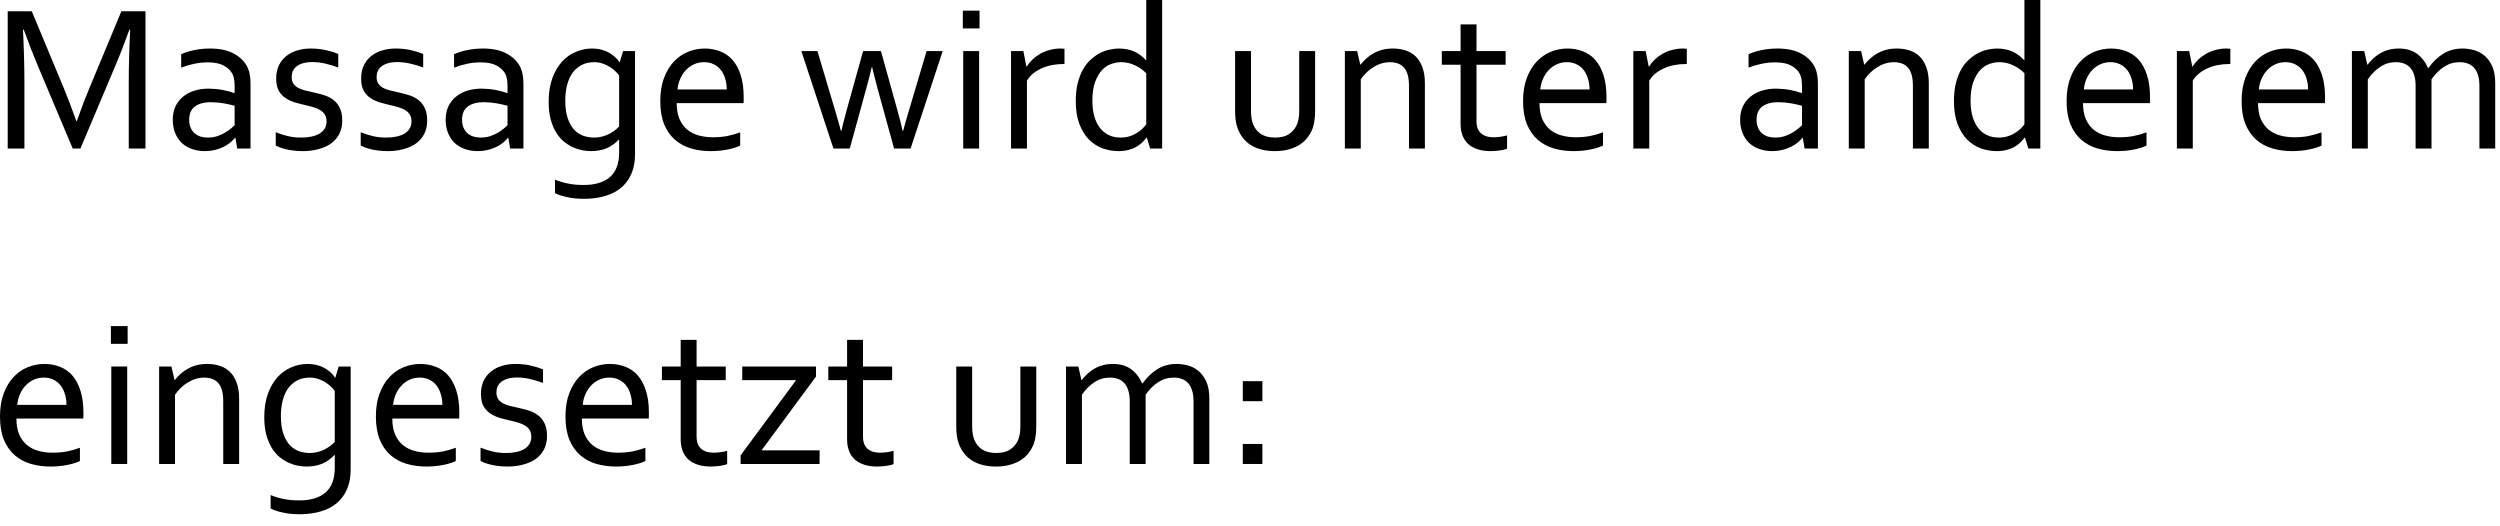 <?xml version="1.0" encoding="utf-8"?>
<svg xmlns="http://www.w3.org/2000/svg" fill="none" height="100%" overflow="visible" preserveAspectRatio="none" style="display: block;" viewBox="0 0 214 45" width="100%">
<g id="Massage wird unter anderem eingesetzt um:">
<path d="M6.885 12.716H6.226L3.267 5.699C2.857 4.733 2.447 3.683 2.037 2.547H1.967C2.049 4.18 2.09 5.676 2.09 7.034V12.716H0.659V0.966H2.722L5.489 7.614C5.805 8.375 6.153 9.291 6.534 10.363H6.578C6.999 9.174 7.347 8.258 7.623 7.614L10.389 0.966H12.453V12.716H11.021V7.034C11.021 5.705 11.062 4.209 11.144 2.547H11.074C10.641 3.747 10.231 4.798 9.844 5.699L6.885 12.716Z" fill="black"/>
<path d="M20.154 11.794H20.119C20.008 11.934 19.867 12.075 19.698 12.216C19.528 12.35 19.332 12.473 19.109 12.584C18.887 12.69 18.644 12.775 18.38 12.839C18.117 12.903 17.836 12.936 17.537 12.936C17.133 12.936 16.762 12.874 16.422 12.751C16.088 12.634 15.798 12.461 15.553 12.233C15.312 11.999 15.125 11.715 14.991 11.381C14.856 11.047 14.789 10.67 14.789 10.248C14.789 9.833 14.862 9.461 15.008 9.133C15.16 8.805 15.371 8.527 15.64 8.299C15.91 8.07 16.232 7.895 16.606 7.772C16.987 7.649 17.405 7.587 17.862 7.587C18.295 7.593 18.696 7.631 19.065 7.702C19.434 7.772 19.762 7.86 20.049 7.965H20.084V7.385C20.084 7.157 20.069 6.955 20.04 6.78C20.011 6.604 19.961 6.449 19.891 6.314C19.738 6.033 19.496 5.802 19.162 5.62C18.828 5.433 18.377 5.339 17.809 5.339C17.388 5.339 16.99 5.38 16.615 5.462C16.246 5.538 15.877 5.647 15.509 5.787V4.646C15.649 4.575 15.813 4.511 16 4.452C16.194 4.388 16.396 4.335 16.606 4.294C16.817 4.247 17.04 4.212 17.274 4.189C17.508 4.165 17.742 4.154 17.976 4.154C18.819 4.154 19.507 4.303 20.04 4.602C20.579 4.9 20.965 5.295 21.199 5.787C21.287 5.975 21.349 6.182 21.384 6.411C21.425 6.633 21.445 6.879 21.445 7.148V12.716H20.303L20.154 11.794ZM20.084 9.054C19.832 8.984 19.534 8.916 19.188 8.852C18.843 8.788 18.462 8.753 18.047 8.747C17.467 8.747 17.013 8.87 16.685 9.116C16.358 9.361 16.194 9.739 16.194 10.248C16.194 10.506 16.235 10.731 16.317 10.925C16.398 11.118 16.51 11.279 16.65 11.408C16.797 11.53 16.966 11.624 17.16 11.689C17.359 11.747 17.569 11.776 17.792 11.776C18.085 11.776 18.357 11.735 18.609 11.653C18.86 11.566 19.083 11.463 19.276 11.346C19.475 11.229 19.642 11.112 19.777 10.995C19.917 10.878 20.02 10.787 20.084 10.723V9.054Z" fill="black"/>
<path d="M24.967 6.595C24.967 6.823 25.016 7.011 25.116 7.157C25.215 7.304 25.347 7.424 25.511 7.517C25.681 7.605 25.874 7.678 26.091 7.737C26.313 7.795 26.541 7.848 26.776 7.895C27.098 7.965 27.402 8.044 27.689 8.132C27.976 8.214 28.239 8.34 28.479 8.51C28.725 8.679 28.921 8.911 29.068 9.203C29.22 9.49 29.296 9.865 29.296 10.327C29.296 10.749 29.214 11.124 29.05 11.451C28.886 11.774 28.655 12.046 28.356 12.268C28.058 12.485 27.701 12.649 27.285 12.76C26.869 12.877 26.413 12.936 25.915 12.936C25.611 12.936 25.332 12.918 25.081 12.883C24.835 12.854 24.615 12.813 24.422 12.76C24.235 12.713 24.074 12.663 23.939 12.611C23.805 12.558 23.693 12.508 23.605 12.461V11.32C23.957 11.46 24.305 11.572 24.651 11.653C24.996 11.735 25.377 11.776 25.792 11.776C26.12 11.776 26.416 11.747 26.679 11.689C26.942 11.63 27.168 11.545 27.355 11.434C27.549 11.317 27.695 11.173 27.794 11.004C27.9 10.828 27.952 10.626 27.952 10.398C27.952 10.164 27.906 9.97 27.812 9.818C27.718 9.666 27.592 9.54 27.434 9.44C27.276 9.341 27.092 9.259 26.881 9.195C26.676 9.13 26.459 9.072 26.231 9.019C25.933 8.954 25.628 8.878 25.318 8.791C25.014 8.703 24.735 8.58 24.484 8.422C24.232 8.264 24.027 8.05 23.869 7.781C23.717 7.506 23.641 7.154 23.641 6.727C23.641 6.288 23.72 5.907 23.878 5.585C24.036 5.263 24.25 4.997 24.519 4.786C24.788 4.575 25.101 4.417 25.458 4.312C25.816 4.206 26.193 4.154 26.591 4.154C27.054 4.154 27.481 4.198 27.873 4.286C28.271 4.373 28.632 4.485 28.954 4.619V5.778C28.602 5.644 28.245 5.535 27.882 5.453C27.525 5.366 27.156 5.319 26.776 5.313C26.454 5.313 26.178 5.345 25.95 5.41C25.722 5.474 25.535 5.565 25.388 5.682C25.242 5.793 25.134 5.928 25.063 6.086C24.999 6.238 24.967 6.408 24.967 6.595Z" fill="black"/>
<path d="M32.238 6.595C32.238 6.823 32.288 7.011 32.387 7.157C32.487 7.304 32.618 7.424 32.782 7.517C32.952 7.605 33.145 7.678 33.362 7.737C33.584 7.795 33.813 7.848 34.047 7.895C34.369 7.965 34.673 8.044 34.96 8.132C35.247 8.214 35.511 8.34 35.751 8.51C35.997 8.679 36.193 8.911 36.339 9.203C36.491 9.49 36.567 9.865 36.567 10.327C36.567 10.749 36.485 11.124 36.322 11.451C36.158 11.774 35.926 12.046 35.628 12.268C35.329 12.485 34.972 12.649 34.556 12.76C34.141 12.877 33.684 12.936 33.186 12.936C32.882 12.936 32.604 12.918 32.352 12.883C32.106 12.854 31.887 12.813 31.694 12.76C31.506 12.713 31.345 12.663 31.21 12.611C31.076 12.558 30.965 12.508 30.877 12.461V11.32C31.228 11.46 31.576 11.572 31.922 11.653C32.267 11.735 32.648 11.776 33.063 11.776C33.391 11.776 33.687 11.747 33.95 11.689C34.214 11.63 34.439 11.545 34.627 11.434C34.82 11.317 34.966 11.173 35.066 11.004C35.171 10.828 35.224 10.626 35.224 10.398C35.224 10.164 35.177 9.97 35.083 9.818C34.99 9.666 34.864 9.54 34.706 9.44C34.548 9.341 34.363 9.259 34.152 9.195C33.947 9.13 33.731 9.072 33.502 9.019C33.204 8.954 32.9 8.878 32.589 8.791C32.285 8.703 32.007 8.58 31.755 8.422C31.503 8.264 31.298 8.05 31.14 7.781C30.988 7.506 30.912 7.154 30.912 6.727C30.912 6.288 30.991 5.907 31.149 5.585C31.307 5.263 31.521 4.997 31.79 4.786C32.059 4.575 32.373 4.417 32.73 4.312C33.087 4.206 33.465 4.154 33.863 4.154C34.325 4.154 34.752 4.198 35.145 4.286C35.543 4.373 35.903 4.485 36.225 4.619V5.778C35.874 5.644 35.517 5.535 35.154 5.453C34.796 5.366 34.428 5.319 34.047 5.313C33.725 5.313 33.45 5.345 33.221 5.41C32.993 5.474 32.806 5.565 32.66 5.682C32.513 5.793 32.405 5.928 32.335 6.086C32.27 6.238 32.238 6.408 32.238 6.595Z" fill="black"/>
<path d="M43.514 11.794H43.479C43.367 11.934 43.227 12.075 43.057 12.216C42.887 12.35 42.691 12.473 42.469 12.584C42.246 12.69 42.003 12.775 41.74 12.839C41.476 12.903 41.195 12.936 40.897 12.936C40.493 12.936 40.121 12.874 39.782 12.751C39.448 12.634 39.158 12.461 38.912 12.233C38.672 11.999 38.485 11.715 38.35 11.381C38.215 11.047 38.148 10.67 38.148 10.248C38.148 9.833 38.221 9.461 38.368 9.133C38.52 8.805 38.731 8.527 39 8.299C39.269 8.07 39.591 7.895 39.966 7.772C40.346 7.649 40.765 7.587 41.222 7.587C41.655 7.593 42.056 7.631 42.425 7.702C42.794 7.772 43.121 7.86 43.408 7.965H43.444V7.385C43.444 7.157 43.429 6.955 43.4 6.78C43.37 6.604 43.321 6.449 43.25 6.314C43.098 6.033 42.855 5.802 42.521 5.62C42.188 5.433 41.737 5.339 41.169 5.339C40.748 5.339 40.349 5.38 39.975 5.462C39.606 5.538 39.237 5.647 38.868 5.787V4.646C39.009 4.575 39.173 4.511 39.36 4.452C39.553 4.388 39.755 4.335 39.966 4.294C40.177 4.247 40.399 4.212 40.633 4.189C40.867 4.165 41.102 4.154 41.336 4.154C42.179 4.154 42.867 4.303 43.4 4.602C43.938 4.9 44.325 5.295 44.559 5.787C44.647 5.975 44.708 6.182 44.743 6.411C44.784 6.633 44.805 6.879 44.805 7.148V12.716H43.663L43.514 11.794ZM43.444 9.054C43.192 8.984 42.893 8.916 42.548 8.852C42.202 8.788 41.822 8.753 41.406 8.747C40.827 8.747 40.373 8.87 40.045 9.116C39.717 9.361 39.553 9.739 39.553 10.248C39.553 10.506 39.594 10.731 39.676 10.925C39.758 11.118 39.869 11.279 40.01 11.408C40.156 11.53 40.326 11.624 40.519 11.689C40.718 11.747 40.929 11.776 41.151 11.776C41.444 11.776 41.716 11.735 41.968 11.653C42.22 11.566 42.442 11.463 42.636 11.346C42.835 11.229 43.002 11.112 43.136 10.995C43.277 10.878 43.379 10.787 43.444 10.723V9.054Z" fill="black"/>
<path d="M48.388 8.597C48.388 9.253 48.467 9.789 48.625 10.204C48.783 10.62 48.982 10.945 49.222 11.179C49.468 11.408 49.734 11.566 50.021 11.653C50.308 11.735 50.58 11.776 50.838 11.776C51.259 11.776 51.654 11.691 52.023 11.522C52.392 11.352 52.717 11.121 52.998 10.828V6.463C52.922 6.358 52.817 6.238 52.682 6.103C52.547 5.969 52.389 5.846 52.208 5.735C52.032 5.617 51.83 5.521 51.602 5.445C51.373 5.363 51.125 5.322 50.855 5.322C50.451 5.322 50.094 5.404 49.784 5.568C49.48 5.726 49.222 5.948 49.011 6.235C48.806 6.522 48.651 6.867 48.546 7.271C48.44 7.669 48.388 8.111 48.388 8.597ZM50.68 4.154C51.043 4.16 51.359 4.206 51.628 4.294C51.898 4.382 52.129 4.493 52.322 4.628C52.515 4.757 52.667 4.886 52.779 5.014C52.896 5.143 52.975 5.246 53.016 5.322H53.051L53.332 4.373H54.359V13.208C54.359 13.852 54.254 14.411 54.043 14.885C53.832 15.365 53.537 15.763 53.156 16.079C52.776 16.396 52.316 16.63 51.778 16.782C51.245 16.94 50.653 17.019 50.004 17.019C49.453 17.019 48.961 16.969 48.528 16.87C48.095 16.776 47.755 16.662 47.51 16.527V15.377C47.709 15.459 47.902 15.526 48.089 15.579C48.276 15.637 48.47 15.684 48.669 15.719C48.868 15.76 49.07 15.79 49.275 15.807C49.485 15.825 49.717 15.834 49.968 15.834C50.946 15.834 51.696 15.605 52.217 15.149C52.738 14.692 52.998 13.995 52.998 13.059V11.943H52.972C52.673 12.271 52.325 12.52 51.927 12.69C51.535 12.854 51.084 12.936 50.574 12.936C50.34 12.936 50.088 12.909 49.819 12.857C49.55 12.804 49.281 12.716 49.011 12.593C48.742 12.464 48.484 12.297 48.238 12.092C47.992 11.882 47.776 11.621 47.589 11.311C47.401 10.995 47.249 10.623 47.132 10.196C47.021 9.768 46.965 9.274 46.965 8.712C46.965 7.933 47.07 7.26 47.281 6.692C47.492 6.118 47.77 5.644 48.115 5.269C48.461 4.894 48.856 4.616 49.301 4.435C49.746 4.247 50.206 4.154 50.68 4.154Z" fill="black"/>
<path d="M60.269 5.322C59.959 5.322 59.669 5.383 59.4 5.506C59.137 5.629 58.905 5.796 58.706 6.007C58.507 6.218 58.346 6.466 58.223 6.753C58.1 7.034 58.024 7.336 57.995 7.658H62.21C62.21 7.33 62.166 7.025 62.078 6.744C61.996 6.458 61.874 6.209 61.71 5.998C61.546 5.787 61.344 5.623 61.104 5.506C60.864 5.383 60.586 5.322 60.269 5.322ZM61.016 11.75C61.467 11.75 61.877 11.715 62.245 11.645C62.62 11.569 62.992 11.463 63.361 11.329V12.461C63.062 12.608 62.693 12.722 62.254 12.804C61.815 12.892 61.344 12.936 60.84 12.936C60.243 12.936 59.681 12.86 59.154 12.707C58.633 12.555 58.176 12.309 57.784 11.97C57.392 11.63 57.082 11.188 56.853 10.643C56.631 10.093 56.52 9.432 56.52 8.659C56.52 7.898 56.625 7.239 56.836 6.683C57.047 6.121 57.328 5.653 57.679 5.278C58.03 4.903 58.434 4.622 58.891 4.435C59.347 4.247 59.825 4.154 60.322 4.154C60.791 4.154 61.227 4.233 61.631 4.391C62.04 4.543 62.395 4.786 62.693 5.12C62.992 5.453 63.226 5.884 63.396 6.411C63.571 6.938 63.659 7.57 63.659 8.308C63.659 8.378 63.659 8.439 63.659 8.492C63.659 8.539 63.656 8.65 63.65 8.826H57.925C57.925 9.358 58.004 9.812 58.162 10.187C58.326 10.556 58.545 10.857 58.82 11.091C59.102 11.32 59.429 11.487 59.804 11.592C60.179 11.697 60.583 11.75 61.016 11.75Z" fill="black"/>
<path d="M74.619 5.752C74.437 6.519 74.268 7.181 74.109 7.737L72.74 12.716H71.343L68.595 4.373H69.973L71.519 9.572C71.724 10.257 71.879 10.805 71.984 11.214H72.019C72.113 10.793 72.268 10.184 72.485 9.388L73.881 4.373H75.409L76.805 9.388C76.993 10.067 77.148 10.676 77.271 11.214H77.306C77.447 10.676 77.602 10.128 77.772 9.572L79.317 4.373H80.696L77.947 12.716H76.533L75.163 7.737C74.999 7.145 74.83 6.484 74.654 5.752H74.619Z" fill="black"/>
<path d="M82.452 12.716V4.373H83.813V12.716H82.452ZM82.417 2.433V0.913H83.849V2.433H82.417Z" fill="black"/>
<path d="M91.12 5.48H91.014C90.692 5.48 90.376 5.509 90.066 5.568C89.756 5.626 89.463 5.717 89.188 5.84C88.919 5.957 88.673 6.103 88.45 6.279C88.234 6.455 88.052 6.662 87.906 6.902V12.716H86.545V4.373H87.598L87.862 5.699H87.888C88.023 5.483 88.187 5.281 88.38 5.093C88.579 4.906 88.802 4.742 89.047 4.602C89.293 4.461 89.563 4.353 89.855 4.277C90.148 4.195 90.455 4.154 90.777 4.154C90.836 4.154 90.894 4.157 90.953 4.163C91.017 4.163 91.073 4.165 91.12 4.171V5.48Z" fill="black"/>
<path d="M93.508 8.633C93.508 9.113 93.561 9.549 93.667 9.941C93.778 10.327 93.936 10.658 94.141 10.933C94.346 11.203 94.597 11.411 94.896 11.557C95.195 11.703 95.537 11.776 95.924 11.776C96.21 11.776 96.471 11.738 96.705 11.662C96.939 11.586 97.147 11.489 97.329 11.372C97.516 11.255 97.674 11.132 97.803 11.004C97.938 10.869 98.043 10.746 98.119 10.635V6.27C97.838 5.983 97.513 5.755 97.144 5.585C96.775 5.41 96.377 5.322 95.95 5.322C95.692 5.322 95.42 5.372 95.133 5.471C94.852 5.565 94.589 5.737 94.343 5.989C94.103 6.241 93.904 6.58 93.746 7.008C93.588 7.429 93.508 7.971 93.508 8.633ZM92.086 8.65C92.086 8.07 92.141 7.558 92.253 7.113C92.37 6.662 92.522 6.27 92.709 5.936C92.897 5.603 93.116 5.325 93.368 5.102C93.62 4.874 93.88 4.689 94.15 4.549C94.419 4.408 94.691 4.309 94.966 4.25C95.247 4.186 95.511 4.154 95.757 4.154C96.266 4.154 96.708 4.239 97.083 4.408C97.457 4.578 97.794 4.827 98.093 5.155H98.119V0H99.48V12.716H98.453L98.172 11.785H98.136C98.031 11.92 97.908 12.057 97.768 12.198C97.627 12.333 97.46 12.456 97.267 12.567C97.08 12.678 96.86 12.766 96.609 12.83C96.363 12.9 96.076 12.936 95.748 12.936C95.291 12.936 94.843 12.86 94.404 12.707C93.965 12.549 93.573 12.3 93.228 11.961C92.888 11.615 92.613 11.173 92.402 10.635C92.191 10.09 92.086 9.429 92.086 8.65Z" fill="black"/>
<path d="M109.123 12.936C108.689 12.936 108.3 12.889 107.955 12.795C107.609 12.701 107.305 12.57 107.041 12.4C106.784 12.23 106.564 12.028 106.383 11.794C106.201 11.554 106.058 11.293 105.952 11.012C105.87 10.802 105.812 10.57 105.777 10.319C105.742 10.067 105.724 9.792 105.724 9.493V4.373H107.085V9.484C107.085 9.947 107.147 10.333 107.27 10.643C107.41 10.995 107.636 11.273 107.946 11.478C108.262 11.677 108.663 11.776 109.149 11.776C109.664 11.776 110.077 11.665 110.387 11.443C110.703 11.22 110.929 10.922 111.063 10.547C111.163 10.26 111.213 9.906 111.213 9.484V4.373H112.574V9.502C112.574 9.783 112.556 10.046 112.521 10.292C112.492 10.532 112.442 10.755 112.372 10.96C112.266 11.246 112.12 11.513 111.933 11.759C111.751 11.999 111.526 12.207 111.257 12.382C110.987 12.558 110.674 12.693 110.317 12.786C109.966 12.886 109.567 12.936 109.123 12.936Z" fill="black"/>
<path d="M116.438 5.533H116.464C116.616 5.339 116.783 5.161 116.965 4.997C117.152 4.827 117.36 4.681 117.588 4.558C117.817 4.429 118.065 4.329 118.335 4.259C118.61 4.189 118.908 4.154 119.23 4.154C119.611 4.154 119.968 4.206 120.302 4.312C120.635 4.417 120.925 4.587 121.171 4.821C121.417 5.055 121.61 5.363 121.751 5.743C121.897 6.118 121.97 6.58 121.97 7.131V12.716H120.609V7.35C120.609 6.63 120.469 6.112 120.188 5.796C119.912 5.48 119.508 5.322 118.976 5.322C118.507 5.322 118.054 5.453 117.615 5.717C117.175 5.975 116.798 6.332 116.482 6.788V12.716H115.121V4.373H116.174L116.438 5.533Z" fill="black"/>
<path d="M129.005 12.734C128.887 12.78 128.709 12.824 128.469 12.865C128.229 12.906 127.942 12.93 127.608 12.936C127.169 12.936 126.789 12.88 126.467 12.769C126.145 12.663 125.875 12.511 125.659 12.312C125.448 12.107 125.29 11.861 125.184 11.574C125.079 11.287 125.026 10.969 125.026 10.617V5.541H123.419V4.373H125.026V2.09H126.388V4.373H128.882V5.541H126.388V10.406C126.388 10.6 126.414 10.778 126.467 10.942C126.525 11.106 126.613 11.249 126.73 11.372C126.853 11.489 127.008 11.583 127.195 11.653C127.383 11.718 127.608 11.75 127.872 11.75C128.053 11.75 128.243 11.735 128.443 11.706C128.647 11.677 128.835 11.639 129.005 11.592V12.734Z" fill="black"/>
<path d="M134.124 5.322C133.814 5.322 133.524 5.383 133.255 5.506C132.991 5.629 132.76 5.796 132.561 6.007C132.362 6.218 132.201 6.466 132.078 6.753C131.955 7.034 131.879 7.336 131.85 7.658H136.065C136.065 7.33 136.021 7.025 135.933 6.744C135.851 6.458 135.728 6.209 135.565 5.998C135.401 5.787 135.199 5.623 134.959 5.506C134.719 5.383 134.44 5.322 134.124 5.322ZM134.871 11.75C135.322 11.75 135.731 11.715 136.1 11.645C136.475 11.569 136.847 11.463 137.216 11.329V12.461C136.917 12.608 136.548 12.722 136.109 12.804C135.67 12.892 135.199 12.936 134.695 12.936C134.098 12.936 133.536 12.86 133.009 12.707C132.488 12.555 132.031 12.309 131.639 11.97C131.247 11.63 130.937 11.188 130.708 10.643C130.486 10.093 130.374 9.432 130.374 8.659C130.374 7.898 130.48 7.239 130.691 6.683C130.901 6.121 131.182 5.653 131.534 5.278C131.885 4.903 132.289 4.622 132.746 4.435C133.202 4.247 133.679 4.154 134.177 4.154C134.645 4.154 135.082 4.233 135.486 4.391C135.895 4.543 136.25 4.786 136.548 5.12C136.847 5.453 137.081 5.884 137.251 6.411C137.426 6.938 137.514 7.57 137.514 8.308C137.514 8.378 137.514 8.439 137.514 8.492C137.514 8.539 137.511 8.65 137.505 8.826H131.78C131.78 9.358 131.859 9.812 132.017 10.187C132.181 10.556 132.4 10.857 132.675 11.091C132.956 11.32 133.284 11.487 133.659 11.592C134.034 11.697 134.438 11.75 134.871 11.75Z" fill="black"/>
<path d="M144.39 5.48H144.285C143.963 5.48 143.647 5.509 143.336 5.568C143.026 5.626 142.733 5.717 142.458 5.84C142.189 5.957 141.943 6.103 141.721 6.279C141.504 6.455 141.322 6.662 141.176 6.902V12.716H139.815V4.373H140.869L141.132 5.699H141.159C141.293 5.483 141.457 5.281 141.65 5.093C141.849 4.906 142.072 4.742 142.318 4.602C142.564 4.461 142.833 4.353 143.126 4.277C143.418 4.195 143.726 4.154 144.048 4.154C144.106 4.154 144.165 4.157 144.223 4.163C144.288 4.163 144.343 4.165 144.39 4.171V5.48Z" fill="black"/>
<path d="M154.322 11.794H154.287C154.176 11.934 154.036 12.075 153.866 12.216C153.696 12.35 153.5 12.473 153.277 12.584C153.055 12.69 152.812 12.775 152.549 12.839C152.285 12.903 152.004 12.936 151.705 12.936C151.302 12.936 150.93 12.874 150.59 12.751C150.256 12.634 149.967 12.461 149.721 12.233C149.481 11.999 149.293 11.715 149.159 11.381C149.024 11.047 148.957 10.67 148.957 10.248C148.957 9.833 149.03 9.461 149.176 9.133C149.329 8.805 149.539 8.527 149.809 8.299C150.078 8.07 150.4 7.895 150.775 7.772C151.155 7.649 151.574 7.587 152.03 7.587C152.464 7.593 152.865 7.631 153.234 7.702C153.602 7.772 153.93 7.86 154.217 7.965H154.252V7.385C154.252 7.157 154.238 6.955 154.208 6.78C154.179 6.604 154.129 6.449 154.059 6.314C153.907 6.033 153.664 5.802 153.33 5.62C152.996 5.433 152.546 5.339 151.978 5.339C151.556 5.339 151.158 5.38 150.783 5.462C150.415 5.538 150.046 5.647 149.677 5.787V4.646C149.817 4.575 149.981 4.511 150.169 4.452C150.362 4.388 150.564 4.335 150.775 4.294C150.985 4.247 151.208 4.212 151.442 4.189C151.676 4.165 151.91 4.154 152.145 4.154C152.988 4.154 153.676 4.303 154.208 4.602C154.747 4.9 155.133 5.295 155.367 5.787C155.455 5.975 155.517 6.182 155.552 6.411C155.593 6.633 155.613 6.879 155.613 7.148V12.716H154.472L154.322 11.794ZM154.252 9.054C154 8.984 153.702 8.916 153.356 8.852C153.011 8.788 152.63 8.753 152.215 8.747C151.635 8.747 151.181 8.87 150.854 9.116C150.526 9.361 150.362 9.739 150.362 10.248C150.362 10.506 150.403 10.731 150.485 10.925C150.567 11.118 150.678 11.279 150.819 11.408C150.965 11.53 151.135 11.624 151.328 11.689C151.527 11.747 151.738 11.776 151.96 11.776C152.253 11.776 152.525 11.735 152.777 11.653C153.029 11.566 153.251 11.463 153.444 11.346C153.643 11.229 153.81 11.112 153.945 10.995C154.085 10.878 154.188 10.787 154.252 10.723V9.054Z" fill="black"/>
<path d="M159.574 5.533H159.6C159.753 5.339 159.919 5.161 160.101 4.997C160.288 4.827 160.496 4.681 160.724 4.558C160.953 4.429 161.202 4.329 161.471 4.259C161.746 4.189 162.045 4.154 162.367 4.154C162.747 4.154 163.104 4.206 163.438 4.312C163.772 4.417 164.061 4.587 164.307 4.821C164.553 5.055 164.746 5.363 164.887 5.743C165.033 6.118 165.106 6.58 165.106 7.131V12.716H163.745V7.35C163.745 6.63 163.605 6.112 163.324 5.796C163.049 5.48 162.645 5.322 162.112 5.322C161.644 5.322 161.19 5.453 160.751 5.717C160.312 5.975 159.934 6.332 159.618 6.788V12.716H158.257V4.373H159.311L159.574 5.533Z" fill="black"/>
<path d="M168.681 8.633C168.681 9.113 168.733 9.549 168.839 9.941C168.95 10.327 169.108 10.658 169.313 10.933C169.518 11.203 169.77 11.411 170.068 11.557C170.367 11.703 170.709 11.776 171.096 11.776C171.383 11.776 171.643 11.738 171.877 11.662C172.111 11.586 172.319 11.489 172.501 11.372C172.688 11.255 172.846 11.132 172.975 11.004C173.11 10.869 173.215 10.746 173.291 10.635V6.27C173.01 5.983 172.685 5.755 172.316 5.585C171.948 5.41 171.549 5.322 171.122 5.322C170.864 5.322 170.592 5.372 170.305 5.471C170.024 5.565 169.761 5.737 169.515 5.989C169.275 6.241 169.076 6.58 168.918 7.008C168.76 7.429 168.681 7.971 168.681 8.633ZM167.258 8.65C167.258 8.07 167.314 7.558 167.425 7.113C167.542 6.662 167.694 6.27 167.882 5.936C168.069 5.603 168.288 5.325 168.54 5.102C168.792 4.874 169.052 4.689 169.322 4.549C169.591 4.408 169.863 4.309 170.138 4.25C170.419 4.186 170.683 4.154 170.929 4.154C171.438 4.154 171.88 4.239 172.255 4.408C172.63 4.578 172.966 4.827 173.265 5.155H173.291V0H174.652V12.716H173.625L173.344 11.785H173.309C173.203 11.92 173.08 12.057 172.94 12.198C172.799 12.333 172.632 12.456 172.439 12.567C172.252 12.678 172.032 12.766 171.781 12.83C171.535 12.9 171.248 12.936 170.92 12.936C170.463 12.936 170.016 12.86 169.576 12.707C169.137 12.549 168.745 12.3 168.4 11.961C168.06 11.615 167.785 11.173 167.574 10.635C167.363 10.09 167.258 9.429 167.258 8.65Z" fill="black"/>
<path d="M180.65 5.322C180.34 5.322 180.05 5.383 179.781 5.506C179.517 5.629 179.286 5.796 179.087 6.007C178.888 6.218 178.727 6.466 178.604 6.753C178.481 7.034 178.405 7.336 178.376 7.658H182.591C182.591 7.33 182.547 7.025 182.459 6.744C182.377 6.458 182.254 6.209 182.09 5.998C181.927 5.787 181.725 5.623 181.485 5.506C181.244 5.383 180.966 5.322 180.65 5.322ZM181.397 11.75C181.847 11.75 182.257 11.715 182.626 11.645C183.001 11.569 183.373 11.463 183.741 11.329V12.461C183.443 12.608 183.074 12.722 182.635 12.804C182.196 12.892 181.725 12.936 181.221 12.936C180.624 12.936 180.062 12.86 179.535 12.707C179.014 12.555 178.557 12.309 178.165 11.97C177.773 11.63 177.462 11.188 177.234 10.643C177.012 10.093 176.9 9.432 176.9 8.659C176.9 7.898 177.006 7.239 177.217 6.683C177.427 6.121 177.708 5.653 178.06 5.278C178.411 4.903 178.815 4.622 179.271 4.435C179.728 4.247 180.205 4.154 180.703 4.154C181.171 4.154 181.607 4.233 182.011 4.391C182.421 4.543 182.775 4.786 183.074 5.12C183.373 5.453 183.607 5.884 183.777 6.411C183.952 6.938 184.04 7.57 184.04 8.308C184.04 8.378 184.04 8.439 184.04 8.492C184.04 8.539 184.037 8.65 184.031 8.826H178.306C178.306 9.358 178.385 9.812 178.543 10.187C178.707 10.556 178.926 10.857 179.201 11.091C179.482 11.32 179.81 11.487 180.185 11.592C180.56 11.697 180.963 11.75 181.397 11.75Z" fill="black"/>
<path d="M190.916 5.48H190.811C190.489 5.48 190.173 5.509 189.862 5.568C189.552 5.626 189.259 5.717 188.984 5.84C188.715 5.957 188.469 6.103 188.246 6.279C188.03 6.455 187.848 6.662 187.702 6.902V12.716H186.341V4.373H187.395L187.658 5.699H187.684C187.819 5.483 187.983 5.281 188.176 5.093C188.375 4.906 188.598 4.742 188.844 4.602C189.09 4.461 189.359 4.353 189.652 4.277C189.944 4.195 190.252 4.154 190.574 4.154C190.632 4.154 190.691 4.157 190.749 4.163C190.814 4.163 190.869 4.165 190.916 4.171V5.48Z" fill="black"/>
<path d="M195.632 5.322C195.322 5.322 195.032 5.383 194.763 5.506C194.499 5.629 194.268 5.796 194.069 6.007C193.87 6.218 193.709 6.466 193.586 6.753C193.463 7.034 193.387 7.336 193.358 7.658H197.573C197.573 7.33 197.529 7.025 197.441 6.744C197.359 6.458 197.236 6.209 197.072 5.998C196.908 5.787 196.706 5.623 196.466 5.506C196.226 5.383 195.948 5.322 195.632 5.322ZM196.378 11.75C196.829 11.75 197.239 11.715 197.608 11.645C197.983 11.569 198.354 11.463 198.723 11.329V12.461C198.425 12.608 198.056 12.722 197.617 12.804C197.178 12.892 196.706 12.936 196.203 12.936C195.606 12.936 195.044 12.86 194.517 12.707C193.996 12.555 193.539 12.309 193.147 11.97C192.754 11.63 192.444 11.188 192.216 10.643C191.993 10.093 191.882 9.432 191.882 8.659C191.882 7.898 191.988 7.239 192.198 6.683C192.409 6.121 192.69 5.653 193.041 5.278C193.393 4.903 193.797 4.622 194.253 4.435C194.71 4.247 195.187 4.154 195.685 4.154C196.153 4.154 196.589 4.233 196.993 4.391C197.403 4.543 197.757 4.786 198.056 5.12C198.354 5.453 198.589 5.884 198.758 6.411C198.934 6.938 199.022 7.57 199.022 8.308C199.022 8.378 199.022 8.439 199.022 8.492C199.022 8.539 199.019 8.65 199.013 8.826H193.287C193.287 9.358 193.366 9.812 193.524 10.187C193.688 10.556 193.908 10.857 194.183 11.091C194.464 11.32 194.792 11.487 195.167 11.592C195.541 11.697 195.945 11.75 196.378 11.75Z" fill="black"/>
<path d="M208.137 12.716H206.776V7.35C206.776 6.987 206.735 6.68 206.653 6.428C206.577 6.171 206.463 5.96 206.311 5.796C206.164 5.632 205.986 5.512 205.775 5.436C205.57 5.36 205.339 5.322 205.081 5.322C204.595 5.322 204.153 5.453 203.755 5.717C203.357 5.975 203 6.332 202.684 6.788V12.716H201.323V4.373H202.376L202.64 5.533H202.666C202.818 5.339 202.982 5.161 203.158 4.997C203.339 4.827 203.539 4.681 203.755 4.558C203.978 4.429 204.221 4.329 204.484 4.259C204.747 4.189 205.034 4.154 205.345 4.154C205.965 4.154 206.48 4.303 206.89 4.602C207.3 4.9 207.616 5.307 207.839 5.822H207.874C208.243 5.301 208.664 4.894 209.138 4.602C209.613 4.303 210.166 4.154 210.798 4.154C211.091 4.154 211.401 4.195 211.729 4.277C212.057 4.359 212.358 4.511 212.634 4.733C212.909 4.95 213.137 5.252 213.319 5.638C213.5 6.024 213.591 6.522 213.591 7.131V12.716H212.238V7.35C212.238 6.987 212.197 6.68 212.115 6.428C212.039 6.171 211.925 5.96 211.773 5.796C211.627 5.632 211.448 5.512 211.237 5.436C211.032 5.36 210.801 5.322 210.543 5.322C210.058 5.322 209.613 5.453 209.209 5.717C208.811 5.975 208.453 6.332 208.137 6.788V12.716Z" fill="black"/>
<path d="M3.75 32.322C3.44 32.322 3.15 32.383 2.88 32.506C2.617 32.629 2.386 32.796 2.187 33.007C1.988 33.218 1.827 33.466 1.704 33.753C1.581 34.034 1.505 34.336 1.475 34.658H5.691C5.691 34.33 5.647 34.025 5.559 33.744C5.477 33.458 5.354 33.209 5.19 32.998C5.026 32.787 4.824 32.623 4.584 32.506C4.344 32.383 4.066 32.322 3.75 32.322ZM4.496 38.75C4.947 38.75 5.357 38.715 5.726 38.645C6.1 38.569 6.472 38.463 6.841 38.328V39.461C6.542 39.608 6.174 39.722 5.735 39.804C5.295 39.892 4.824 39.936 4.321 39.936C3.723 39.936 3.161 39.859 2.635 39.707C2.113 39.555 1.657 39.309 1.265 38.97C0.872 38.63 0.562 38.188 0.334 37.644C0.111 37.093 0 36.432 0 35.659C0 34.898 0.105 34.239 0.316 33.683C0.527 33.121 0.808 32.653 1.159 32.278C1.51 31.903 1.914 31.622 2.371 31.435C2.828 31.247 3.305 31.154 3.803 31.154C4.271 31.154 4.707 31.233 5.111 31.391C5.521 31.543 5.875 31.786 6.174 32.12C6.472 32.453 6.706 32.884 6.876 33.411C7.052 33.938 7.14 34.57 7.14 35.308C7.14 35.378 7.14 35.439 7.14 35.492C7.14 35.539 7.137 35.65 7.131 35.826H1.405C1.405 36.358 1.484 36.812 1.642 37.187C1.806 37.556 2.026 37.857 2.301 38.091C2.582 38.32 2.91 38.487 3.284 38.592C3.659 38.697 4.063 38.75 4.496 38.75Z" fill="black"/>
<path d="M9.528 39.716V31.373H10.889V39.716H9.528ZM9.493 29.433V27.913H10.925V29.433H9.493Z" fill="black"/>
<path d="M14.938 32.532H14.964C15.116 32.339 15.283 32.161 15.465 31.997C15.652 31.827 15.86 31.681 16.088 31.558C16.317 31.429 16.565 31.329 16.835 31.259C17.11 31.189 17.408 31.154 17.73 31.154C18.111 31.154 18.468 31.206 18.802 31.312C19.136 31.417 19.425 31.587 19.671 31.821C19.917 32.055 20.11 32.363 20.251 32.743C20.397 33.118 20.47 33.581 20.47 34.131V39.716H19.109V34.35C19.109 33.63 18.969 33.112 18.688 32.796C18.413 32.48 18.009 32.322 17.476 32.322C17.007 32.322 16.554 32.453 16.115 32.717C15.675 32.974 15.298 33.332 14.982 33.788V39.716H13.621V31.373H14.674L14.938 32.532Z" fill="black"/>
<path d="M24.044 35.597C24.044 36.253 24.124 36.789 24.282 37.204C24.44 37.62 24.639 37.945 24.879 38.179C25.125 38.407 25.391 38.566 25.678 38.653C25.965 38.735 26.237 38.776 26.495 38.776C26.916 38.776 27.311 38.691 27.68 38.522C28.049 38.352 28.374 38.121 28.655 37.828V33.463C28.579 33.358 28.474 33.238 28.339 33.103C28.204 32.969 28.046 32.846 27.865 32.734C27.689 32.617 27.487 32.521 27.259 32.445C27.03 32.363 26.782 32.322 26.512 32.322C26.108 32.322 25.751 32.404 25.441 32.568C25.136 32.726 24.879 32.948 24.668 33.235C24.463 33.522 24.308 33.867 24.203 34.271C24.097 34.669 24.044 35.111 24.044 35.597ZM26.337 31.154C26.7 31.16 27.016 31.206 27.285 31.294C27.554 31.382 27.786 31.493 27.979 31.628C28.172 31.757 28.324 31.886 28.435 32.014C28.552 32.143 28.632 32.246 28.673 32.322H28.708L28.989 31.373H30.016V40.208C30.016 40.852 29.911 41.411 29.7 41.885C29.489 42.365 29.194 42.763 28.813 43.08C28.433 43.396 27.973 43.63 27.434 43.782C26.902 43.94 26.31 44.019 25.66 44.019C25.11 44.019 24.618 43.969 24.185 43.87C23.752 43.776 23.412 43.662 23.166 43.527V42.377C23.365 42.459 23.559 42.526 23.746 42.579C23.933 42.637 24.127 42.684 24.326 42.719C24.525 42.76 24.727 42.79 24.931 42.807C25.142 42.825 25.373 42.834 25.625 42.834C26.603 42.834 27.352 42.605 27.873 42.149C28.395 41.692 28.655 40.995 28.655 40.059V38.943H28.629C28.33 39.271 27.982 39.52 27.584 39.69C27.191 39.854 26.741 39.936 26.231 39.936C25.997 39.936 25.745 39.909 25.476 39.856C25.207 39.804 24.937 39.716 24.668 39.593C24.399 39.464 24.141 39.297 23.895 39.093C23.649 38.882 23.433 38.621 23.245 38.311C23.058 37.995 22.906 37.623 22.789 37.196C22.677 36.768 22.622 36.274 22.622 35.712C22.622 34.933 22.727 34.26 22.938 33.692C23.149 33.118 23.427 32.644 23.772 32.269C24.118 31.894 24.513 31.616 24.958 31.435C25.403 31.247 25.862 31.154 26.337 31.154Z" fill="black"/>
<path d="M35.926 32.322C35.616 32.322 35.326 32.383 35.057 32.506C34.794 32.629 34.562 32.796 34.363 33.007C34.164 33.218 34.003 33.466 33.88 33.753C33.757 34.034 33.681 34.336 33.652 34.658H37.867C37.867 34.33 37.823 34.025 37.735 33.744C37.653 33.458 37.531 33.209 37.367 32.998C37.203 32.787 37.001 32.623 36.761 32.506C36.52 32.383 36.242 32.322 35.926 32.322ZM36.673 38.75C37.124 38.75 37.533 38.715 37.902 38.645C38.277 38.569 38.649 38.463 39.017 38.328V39.461C38.719 39.608 38.35 39.722 37.911 39.804C37.472 39.892 37.001 39.936 36.497 39.936C35.9 39.936 35.338 39.859 34.811 39.707C34.29 39.555 33.833 39.309 33.441 38.97C33.049 38.63 32.739 38.188 32.51 37.644C32.288 37.093 32.176 36.432 32.176 35.659C32.176 34.898 32.282 34.239 32.493 33.683C32.703 33.121 32.984 32.653 33.336 32.278C33.687 31.903 34.091 31.622 34.548 31.435C35.004 31.247 35.481 31.154 35.979 31.154C36.447 31.154 36.883 31.233 37.288 31.391C37.697 31.543 38.051 31.786 38.35 32.12C38.649 32.453 38.883 32.884 39.053 33.411C39.228 33.938 39.316 34.57 39.316 35.308C39.316 35.378 39.316 35.439 39.316 35.492C39.316 35.539 39.313 35.65 39.307 35.826H33.582C33.582 36.358 33.661 36.812 33.819 37.187C33.983 37.556 34.202 37.857 34.477 38.091C34.758 38.32 35.086 38.487 35.461 38.592C35.836 38.697 36.239 38.75 36.673 38.75Z" fill="black"/>
<path d="M42.495 33.595C42.495 33.824 42.545 34.011 42.644 34.157C42.744 34.303 42.876 34.423 43.04 34.517C43.209 34.605 43.403 34.678 43.619 34.737C43.842 34.795 44.07 34.848 44.304 34.895C44.626 34.965 44.931 35.044 45.217 35.132C45.504 35.214 45.768 35.34 46.008 35.51C46.254 35.679 46.45 35.911 46.596 36.203C46.748 36.49 46.825 36.865 46.825 37.327C46.825 37.749 46.743 38.124 46.579 38.452C46.415 38.773 46.183 39.046 45.885 39.268C45.586 39.485 45.229 39.649 44.813 39.76C44.398 39.877 43.941 39.936 43.444 39.936C43.139 39.936 42.861 39.918 42.609 39.883C42.363 39.854 42.144 39.813 41.951 39.76C41.763 39.713 41.602 39.663 41.468 39.611C41.333 39.558 41.222 39.508 41.134 39.461V38.32C41.485 38.46 41.834 38.572 42.179 38.653C42.524 38.735 42.905 38.776 43.321 38.776C43.648 38.776 43.944 38.747 44.208 38.689C44.471 38.63 44.696 38.545 44.884 38.434C45.077 38.317 45.223 38.173 45.323 38.004C45.428 37.828 45.481 37.626 45.481 37.398C45.481 37.163 45.434 36.97 45.34 36.818C45.247 36.666 45.121 36.54 44.963 36.44C44.805 36.341 44.62 36.259 44.41 36.194C44.205 36.13 43.988 36.072 43.76 36.019C43.461 35.955 43.157 35.878 42.846 35.791C42.542 35.703 42.264 35.58 42.012 35.422C41.76 35.264 41.555 35.05 41.397 34.781C41.245 34.505 41.169 34.154 41.169 33.727C41.169 33.288 41.248 32.907 41.406 32.585C41.564 32.263 41.778 31.997 42.047 31.786C42.316 31.575 42.63 31.417 42.987 31.312C43.344 31.206 43.722 31.154 44.12 31.154C44.582 31.154 45.01 31.198 45.402 31.285C45.8 31.373 46.16 31.485 46.482 31.619V32.778C46.131 32.644 45.774 32.535 45.411 32.453C45.053 32.366 44.685 32.319 44.304 32.313C43.982 32.313 43.707 32.345 43.479 32.41C43.25 32.474 43.063 32.565 42.917 32.682C42.77 32.793 42.662 32.928 42.592 33.086C42.527 33.238 42.495 33.408 42.495 33.595Z" fill="black"/>
<path d="M52.155 32.322C51.845 32.322 51.555 32.383 51.286 32.506C51.022 32.629 50.791 32.796 50.592 33.007C50.393 33.218 50.232 33.466 50.109 33.753C49.986 34.034 49.91 34.336 49.881 34.658H54.096C54.096 34.33 54.052 34.025 53.964 33.744C53.882 33.458 53.759 33.209 53.595 32.998C53.431 32.787 53.229 32.623 52.989 32.506C52.749 32.383 52.471 32.322 52.155 32.322ZM52.901 38.75C53.352 38.75 53.762 38.715 54.131 38.645C54.506 38.569 54.877 38.463 55.246 38.328V39.461C54.948 39.608 54.579 39.722 54.14 39.804C53.701 39.892 53.229 39.936 52.726 39.936C52.129 39.936 51.567 39.859 51.04 39.707C50.519 39.555 50.062 39.309 49.67 38.97C49.278 38.63 48.967 38.188 48.739 37.644C48.517 37.093 48.405 36.432 48.405 35.659C48.405 34.898 48.511 34.239 48.721 33.683C48.932 33.121 49.213 32.653 49.564 32.278C49.916 31.903 50.32 31.622 50.776 31.435C51.233 31.247 51.71 31.154 52.208 31.154C52.676 31.154 53.112 31.233 53.516 31.391C53.926 31.543 54.28 31.786 54.579 32.12C54.877 32.453 55.112 32.884 55.281 33.411C55.457 33.938 55.545 34.57 55.545 35.308C55.545 35.378 55.545 35.439 55.545 35.492C55.545 35.539 55.542 35.65 55.536 35.826H49.81C49.81 36.358 49.889 36.812 50.047 37.187C50.211 37.556 50.431 37.857 50.706 38.091C50.987 38.32 51.315 38.487 51.69 38.592C52.064 38.697 52.468 38.75 52.901 38.75Z" fill="black"/>
<path d="M62.245 39.734C62.128 39.78 61.95 39.824 61.71 39.865C61.47 39.906 61.183 39.93 60.849 39.936C60.41 39.936 60.029 39.88 59.707 39.769C59.385 39.663 59.116 39.511 58.9 39.312C58.689 39.107 58.531 38.861 58.425 38.574C58.32 38.288 58.267 37.968 58.267 37.617V32.541H56.66V31.373H58.267V29.09H59.628V31.373H62.122V32.541H59.628V37.406C59.628 37.6 59.655 37.778 59.707 37.942C59.766 38.106 59.854 38.249 59.971 38.372C60.094 38.489 60.249 38.583 60.436 38.653C60.624 38.718 60.849 38.75 61.112 38.75C61.294 38.75 61.484 38.735 61.683 38.706C61.888 38.677 62.076 38.639 62.245 38.592V39.734Z" fill="black"/>
<path d="M68.12 32.576V32.541H63.536V31.373H69.85V32.234L65.214 38.513V38.548H70.158V39.716H63.396V38.978L68.12 32.576Z" fill="black"/>
<path d="M76.489 39.734C76.372 39.78 76.194 39.824 75.954 39.865C75.714 39.906 75.427 39.93 75.093 39.936C74.654 39.936 74.273 39.88 73.951 39.769C73.629 39.663 73.36 39.511 73.144 39.312C72.933 39.107 72.775 38.861 72.669 38.574C72.564 38.288 72.511 37.968 72.511 37.617V32.541H70.904V31.373H72.511V29.09H73.872V31.373H76.367V32.541H73.872V37.406C73.872 37.6 73.899 37.778 73.951 37.942C74.01 38.106 74.098 38.249 74.215 38.372C74.338 38.489 74.493 38.583 74.68 38.653C74.868 38.718 75.093 38.75 75.357 38.75C75.538 38.75 75.728 38.735 75.927 38.706C76.132 38.677 76.32 38.639 76.489 38.592V39.734Z" fill="black"/>
<path d="M85.254 39.936C84.82 39.936 84.431 39.889 84.086 39.795C83.74 39.701 83.436 39.57 83.172 39.4C82.915 39.23 82.695 39.028 82.514 38.794C82.332 38.554 82.189 38.293 82.083 38.012C82.001 37.802 81.943 37.57 81.908 37.319C81.873 37.067 81.855 36.792 81.855 36.493V31.373H83.216V36.484C83.216 36.947 83.278 37.333 83.401 37.644C83.541 37.995 83.767 38.273 84.077 38.478C84.393 38.677 84.794 38.776 85.28 38.776C85.795 38.776 86.208 38.665 86.518 38.443C86.834 38.22 87.06 37.922 87.194 37.547C87.294 37.26 87.344 36.906 87.344 36.484V31.373H88.705V36.502C88.705 36.783 88.687 37.046 88.652 37.292C88.623 37.532 88.573 37.755 88.503 37.96C88.397 38.247 88.251 38.513 88.064 38.759C87.882 38.999 87.657 39.207 87.388 39.382C87.118 39.558 86.805 39.693 86.448 39.786C86.097 39.886 85.699 39.936 85.254 39.936Z" fill="black"/>
<path d="M98.066 39.716H96.705V34.35C96.705 33.987 96.664 33.68 96.582 33.428C96.506 33.171 96.392 32.96 96.24 32.796C96.093 32.632 95.915 32.512 95.704 32.436C95.499 32.36 95.268 32.322 95.01 32.322C94.524 32.322 94.082 32.453 93.684 32.717C93.286 32.974 92.929 33.332 92.613 33.788V39.716H91.252V31.373H92.305L92.569 32.532H92.595C92.747 32.339 92.911 32.161 93.087 31.997C93.269 31.827 93.468 31.681 93.684 31.558C93.907 31.429 94.15 31.329 94.413 31.259C94.677 31.189 94.963 31.154 95.274 31.154C95.894 31.154 96.409 31.303 96.819 31.602C97.229 31.9 97.545 32.307 97.768 32.822H97.803C98.172 32.301 98.593 31.894 99.067 31.602C99.542 31.303 100.095 31.154 100.727 31.154C101.02 31.154 101.33 31.195 101.658 31.277C101.986 31.359 102.287 31.511 102.563 31.733C102.838 31.95 103.066 32.252 103.248 32.638C103.429 33.024 103.52 33.522 103.52 34.131V39.716H102.167V34.35C102.167 33.987 102.126 33.68 102.044 33.428C101.968 33.171 101.854 32.96 101.702 32.796C101.556 32.632 101.377 32.512 101.166 32.436C100.961 32.36 100.73 32.322 100.472 32.322C99.987 32.322 99.542 32.453 99.138 32.717C98.74 32.974 98.382 33.332 98.066 33.788V39.716Z" fill="black"/>
<path d="M106.383 39.716V38.004H108.06V39.716H106.383ZM108.06 32.629V34.342H106.383V32.629H108.06Z" fill="black"/>
</g>
</svg>